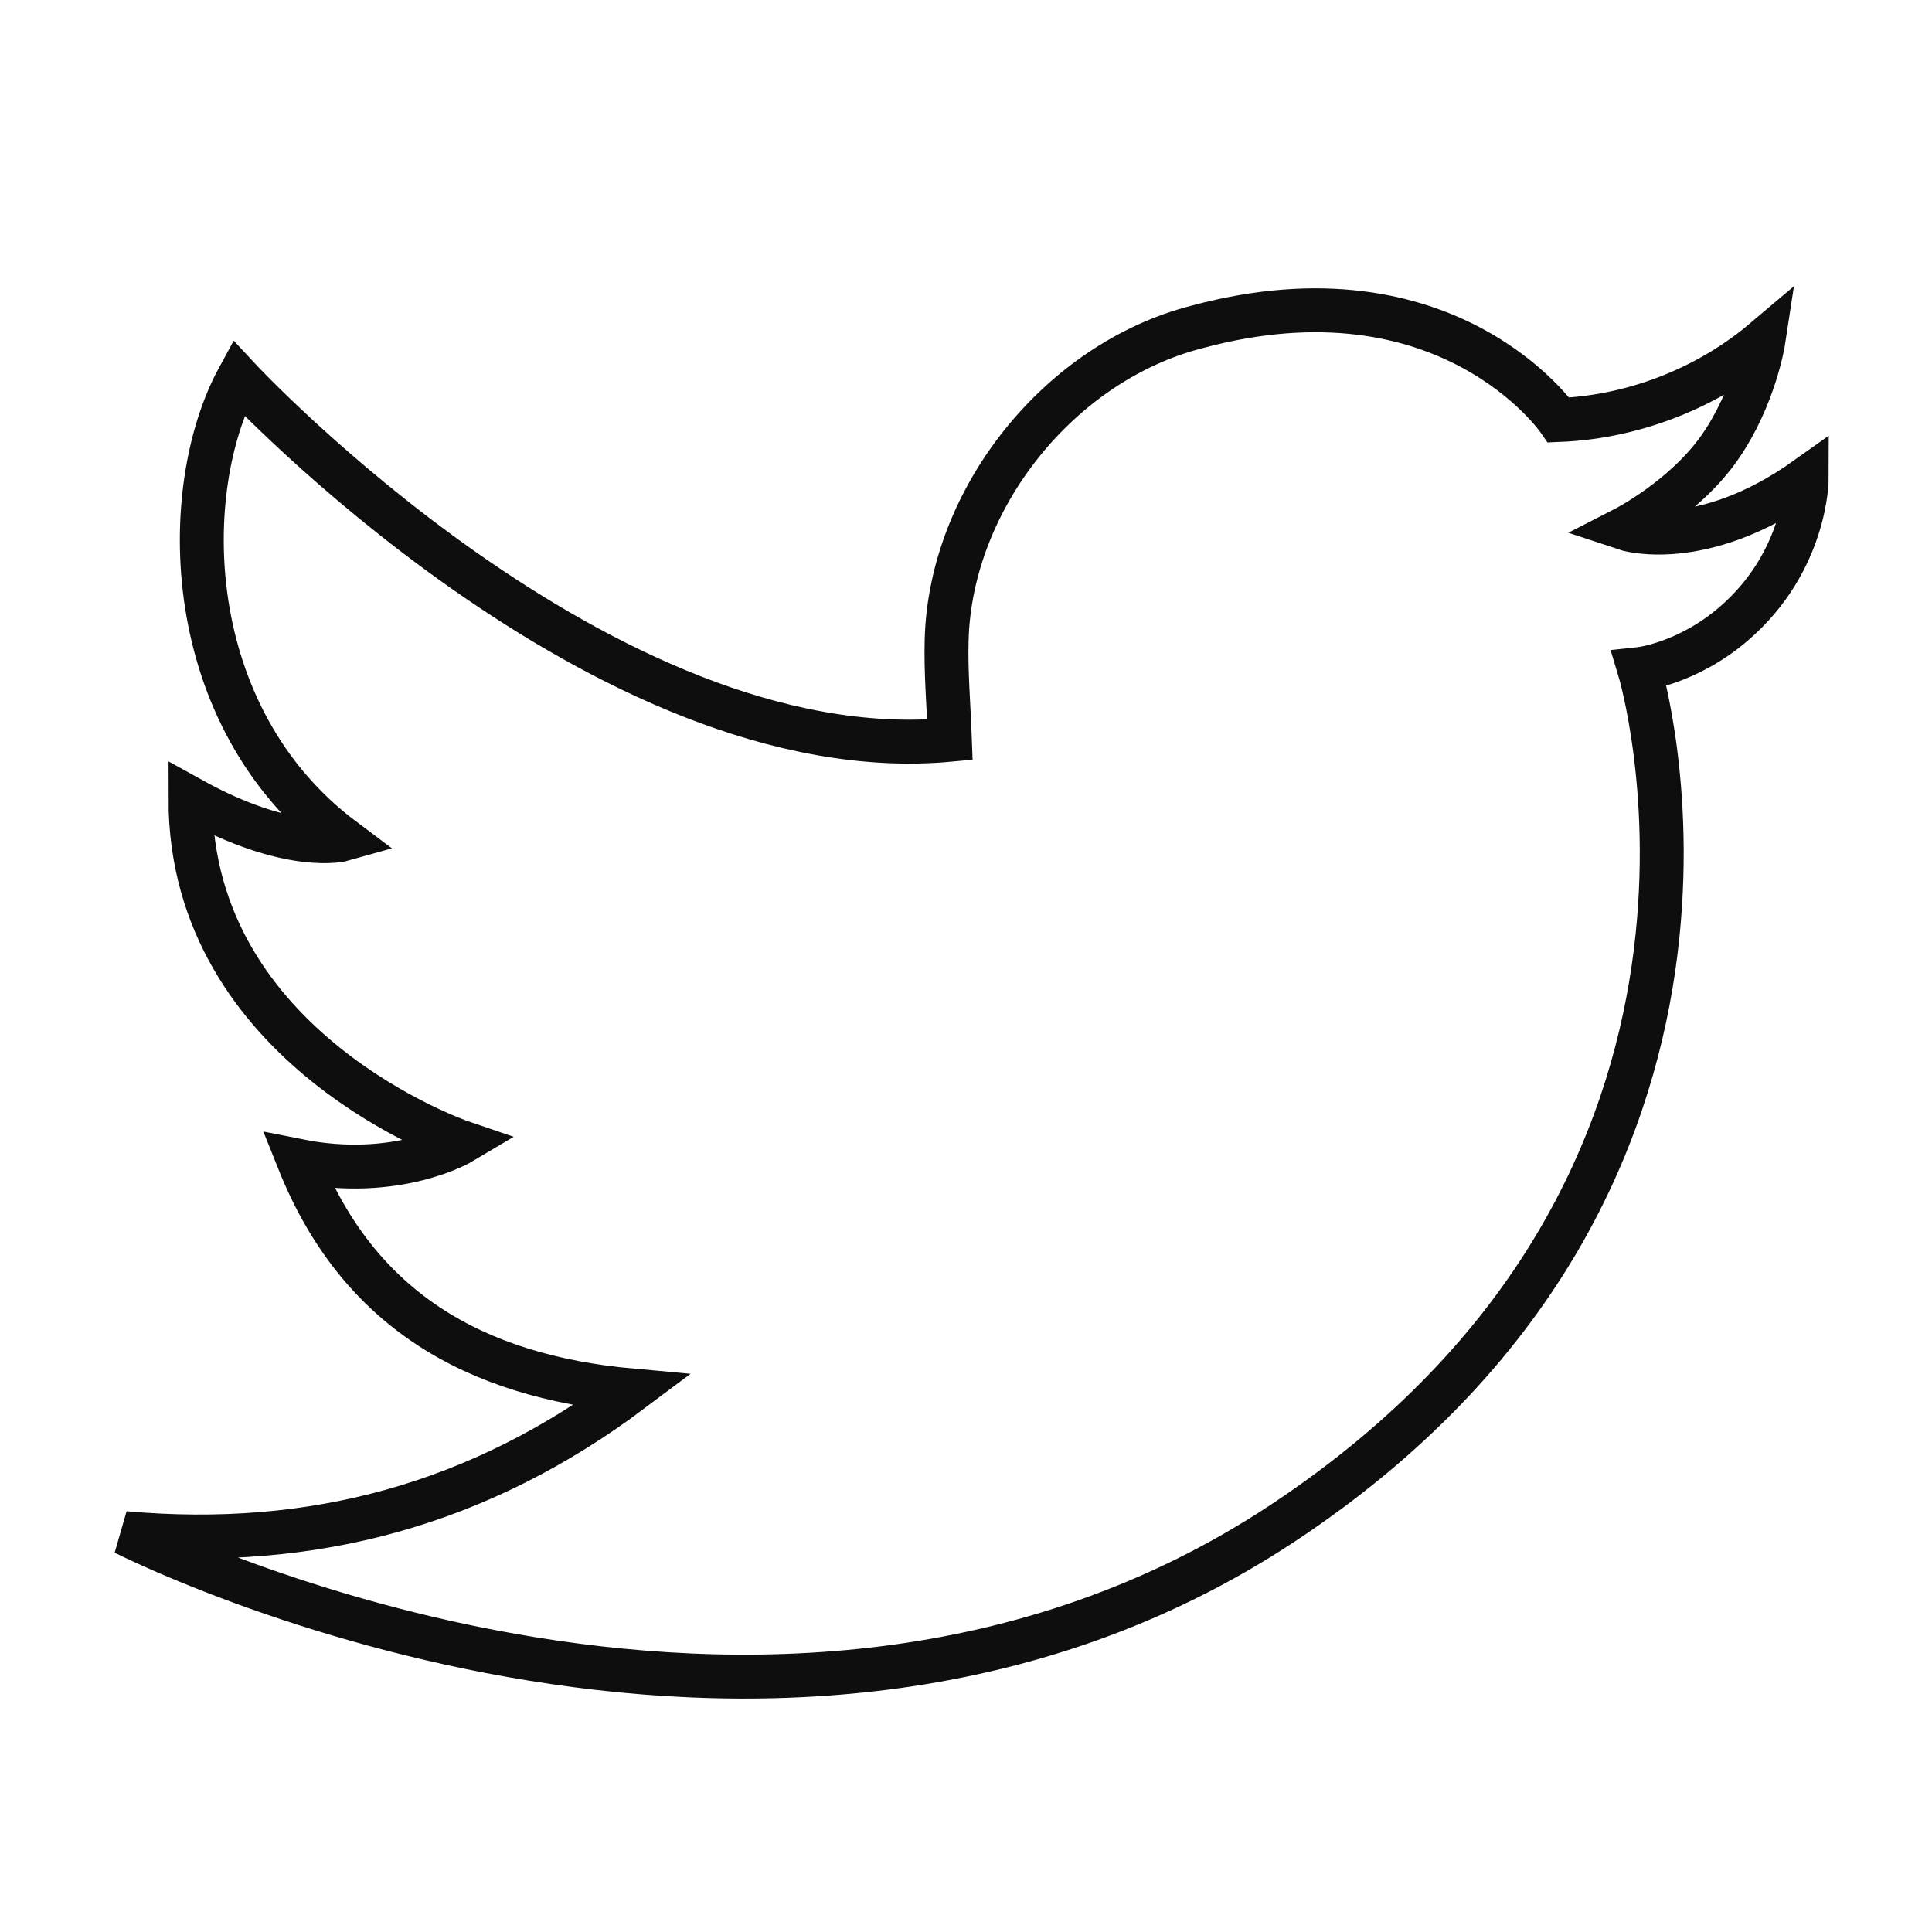 <svg width="66" height="66" viewBox="0 0 66 66" fill="none" xmlns="http://www.w3.org/2000/svg">
<path d="M4.258 52.373C10.696 52.949 16.401 51.389 21.581 47.502C16.167 47.012 12.224 44.711 10.205 39.66C13.58 40.332 15.772 39.022 15.772 39.022C15.772 39.022 6.494 35.863 6.506 27.284C9.931 29.186 11.729 28.674 11.729 28.674C6.139 24.483 6.072 16.718 8.144 12.912C8.144 12.912 20.643 26.37 32.45 25.272C32.407 24.08 32.307 22.957 32.339 21.838C32.479 17.005 36.209 12.364 40.896 11.167C49.475 8.858 53.247 14.349 53.247 14.349C55.98 14.241 58.479 13.132 60.241 11.642C60.241 11.642 59.947 13.572 58.745 15.291C57.544 17.01 55.505 18.054 55.505 18.054C55.505 18.054 58.099 18.921 61.722 16.341C61.722 16.341 61.722 19.159 59.233 21.303C57.624 22.689 56.001 22.858 56.001 22.858C56.001 22.858 61.344 40.439 43.82 52.033C26.295 63.627 4.258 52.373 4.258 52.373Z" stroke="#0E0E0E" stroke-width="1.5"/>
</svg>
